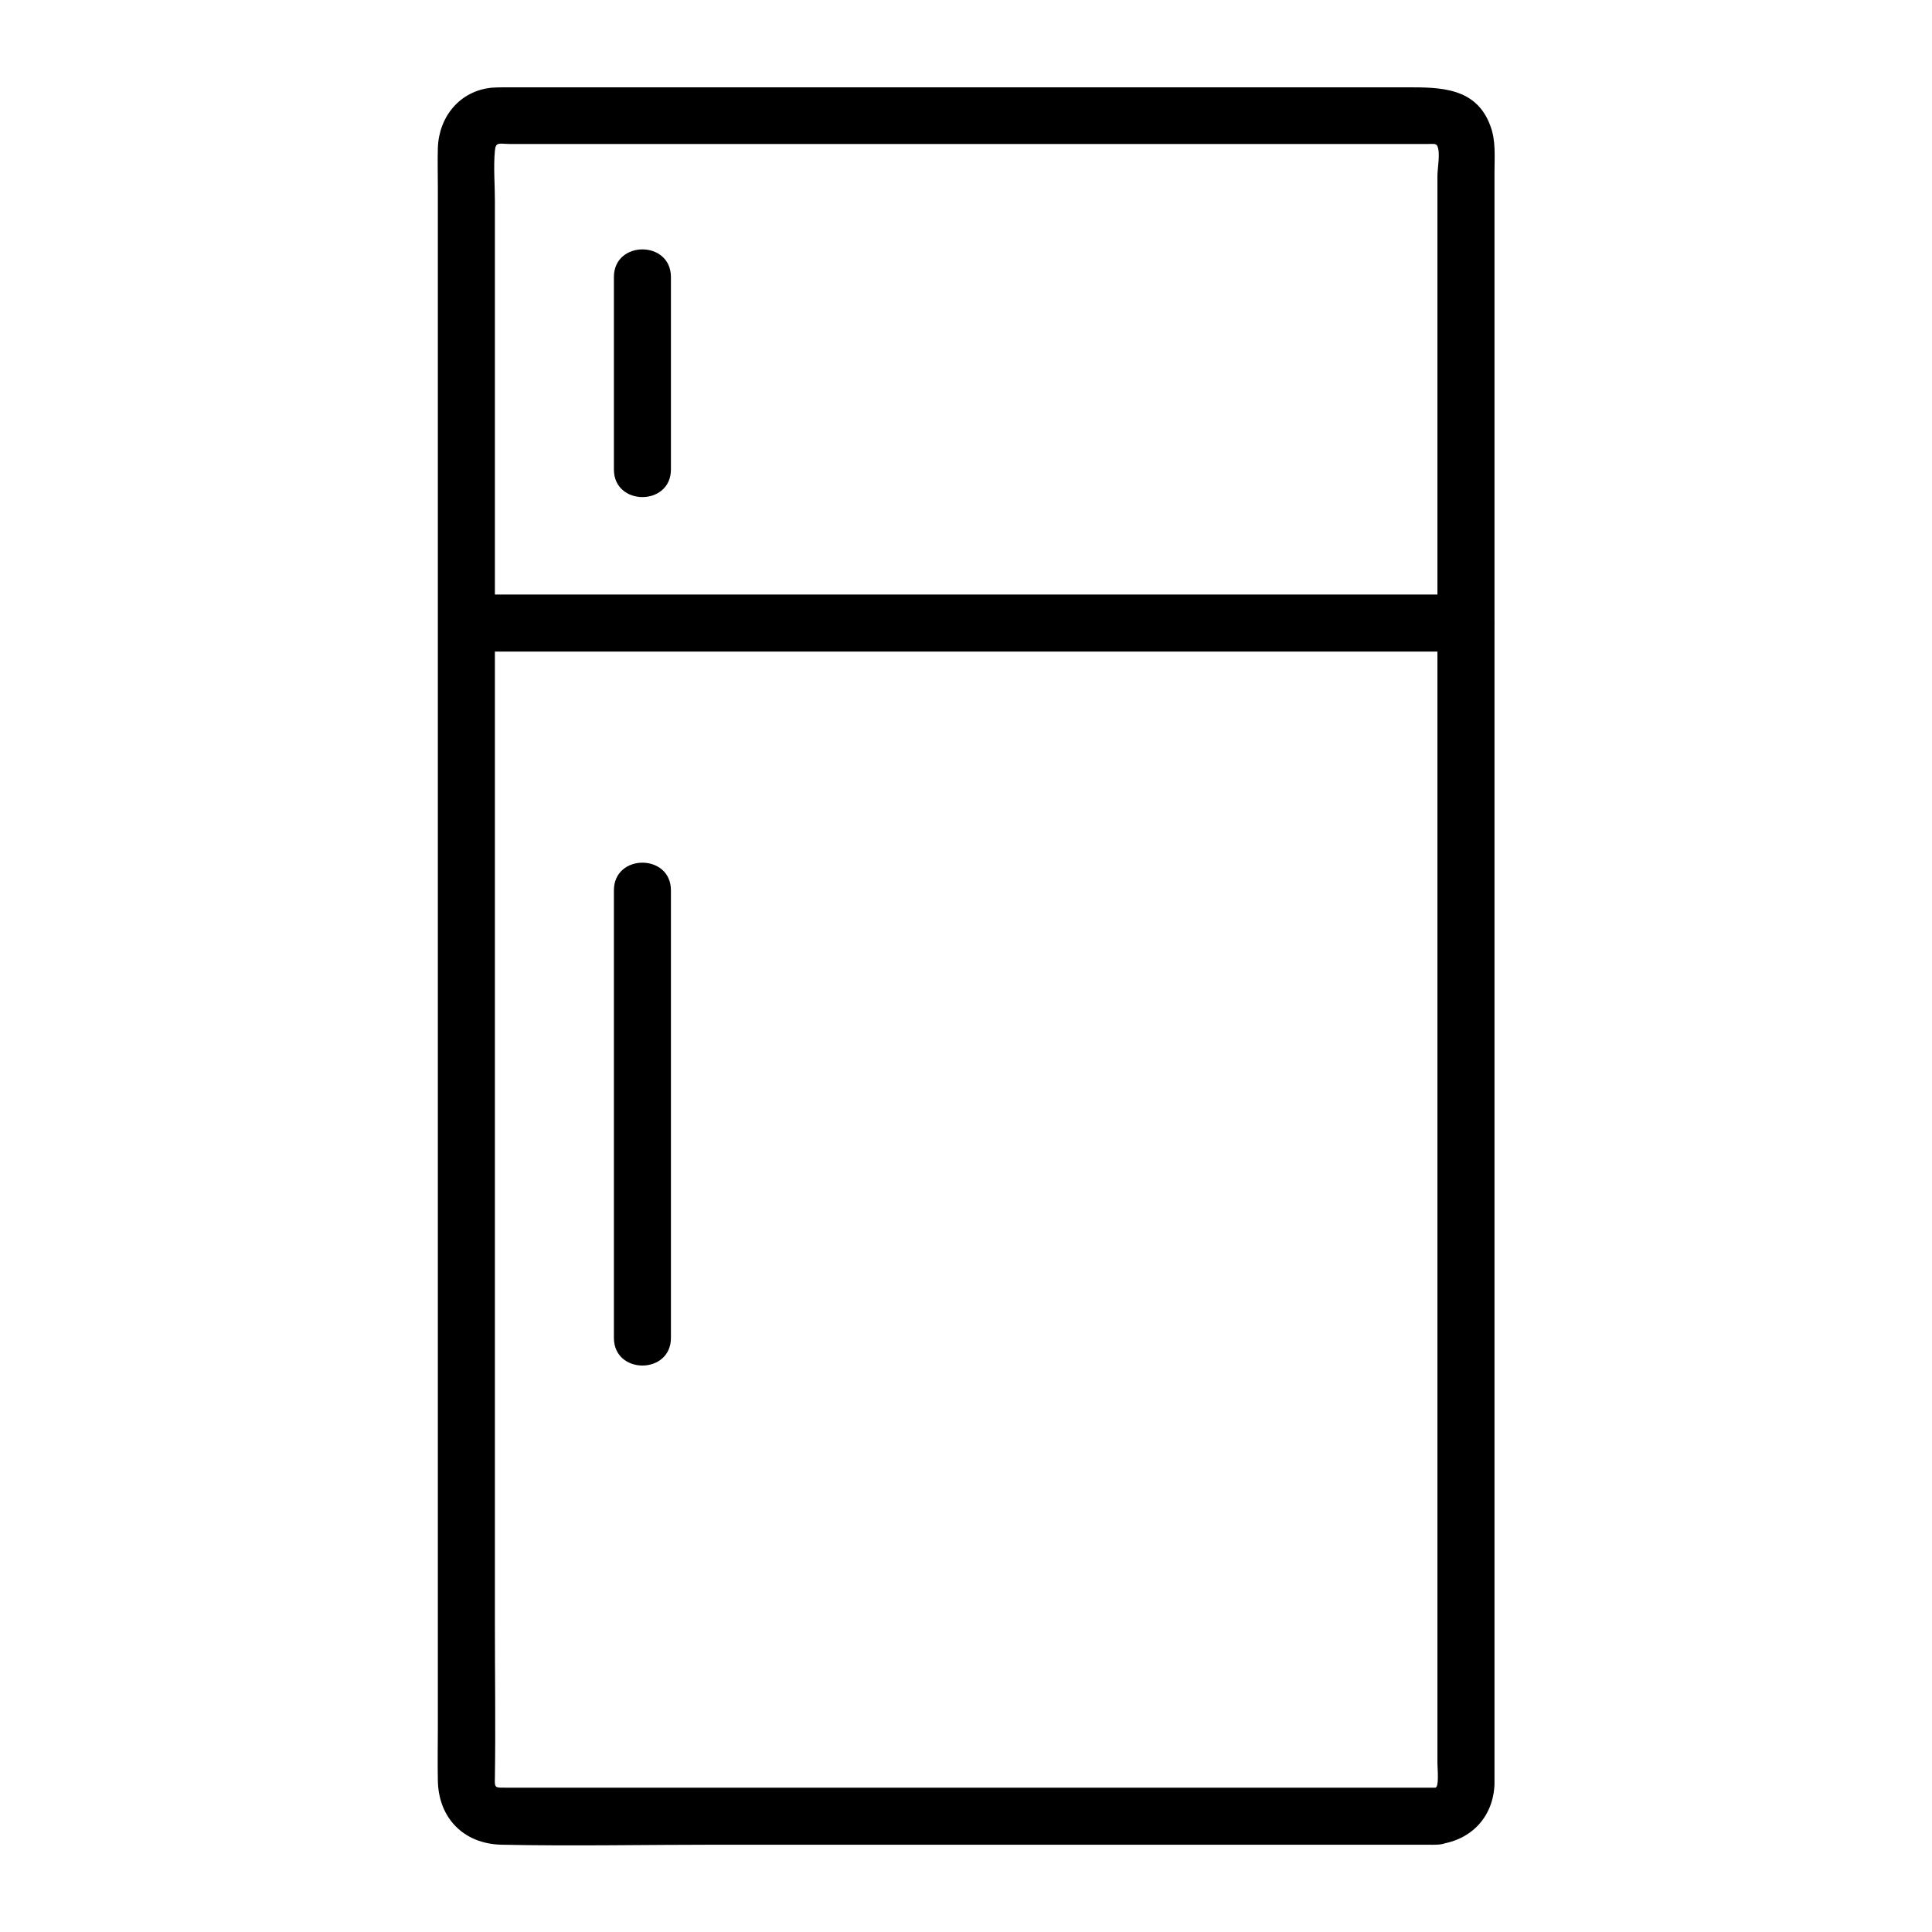 <?xml version="1.0" encoding="UTF-8"?>
<!-- Uploaded to: SVG Repo, www.svgrepo.com, Generator: SVG Repo Mixer Tools -->
<svg fill="#000000" width="800px" height="800px" version="1.1" viewBox="144 144 512 512" xmlns="http://www.w3.org/2000/svg">
 <g>
  <path d="m524.34 617.75h-44.438-94.918-85.75-21.363c-2.621 0-2.82 0.102-2.719-2.519 0.203-13.703 0-27.406 0-41.012v-78.996-97.738-97.738-77.387-25.293c0-4.332-0.402-8.766 0-13.098 0.203-2.519 1.211-1.812 4.031-1.812h23.578 87.762 93.305 30.73 7.859c1.41 0 2.215-0.203 2.519 0.605 0.805 1.812 0 5.844 0 7.859v20.859 71.441 95.422 99.148 84.035 49.777c0.004 1.508 0.508 6.445-0.598 6.445-9.672 0.805-9.672 15.922 0 15.113 8.969-0.707 15.316-6.852 15.719-15.922v-3.527-17.434-68.316-95.523-101.97-87.762-52.801c0-4.133 0.402-8.363-1.109-12.293-3.727-10.176-13.301-10.176-22.066-10.176h-72.953-100.36-64.688c-1.512 0-3.023 0-4.535 0.102-8.465 0.805-14.008 7.656-14.309 15.922-0.102 3.527 0 7.152 0 10.68v58.543 90.785 102.38 93.105 63.176c0 4.637-0.102 9.27 0 13.906 0.102 9.875 6.648 16.828 16.727 17.129 19.043 0.402 38.09 0 57.133 0h99.555 78.996 12.09c9.574 0.004 9.574-15.109-0.199-15.109z"/>
  <path d="m267.5 316.67h89.477 142.68 32.949c9.773 0 9.773-15.113 0-15.113h-89.477-142.68-32.949c-9.672 0-9.773 15.113 0 15.113z"/>
  <path d="m306.69 217.42v50.984c0 9.773 15.113 9.773 15.113 0v-50.984c0.004-9.773-15.113-9.773-15.113 0z"/>
  <path d="m306.69 379.95v103.89 14.711c0 9.773 15.113 9.773 15.113 0v-103.89-14.711c0.004-9.773-15.113-9.773-15.113 0z"/>
 </g>
</svg>